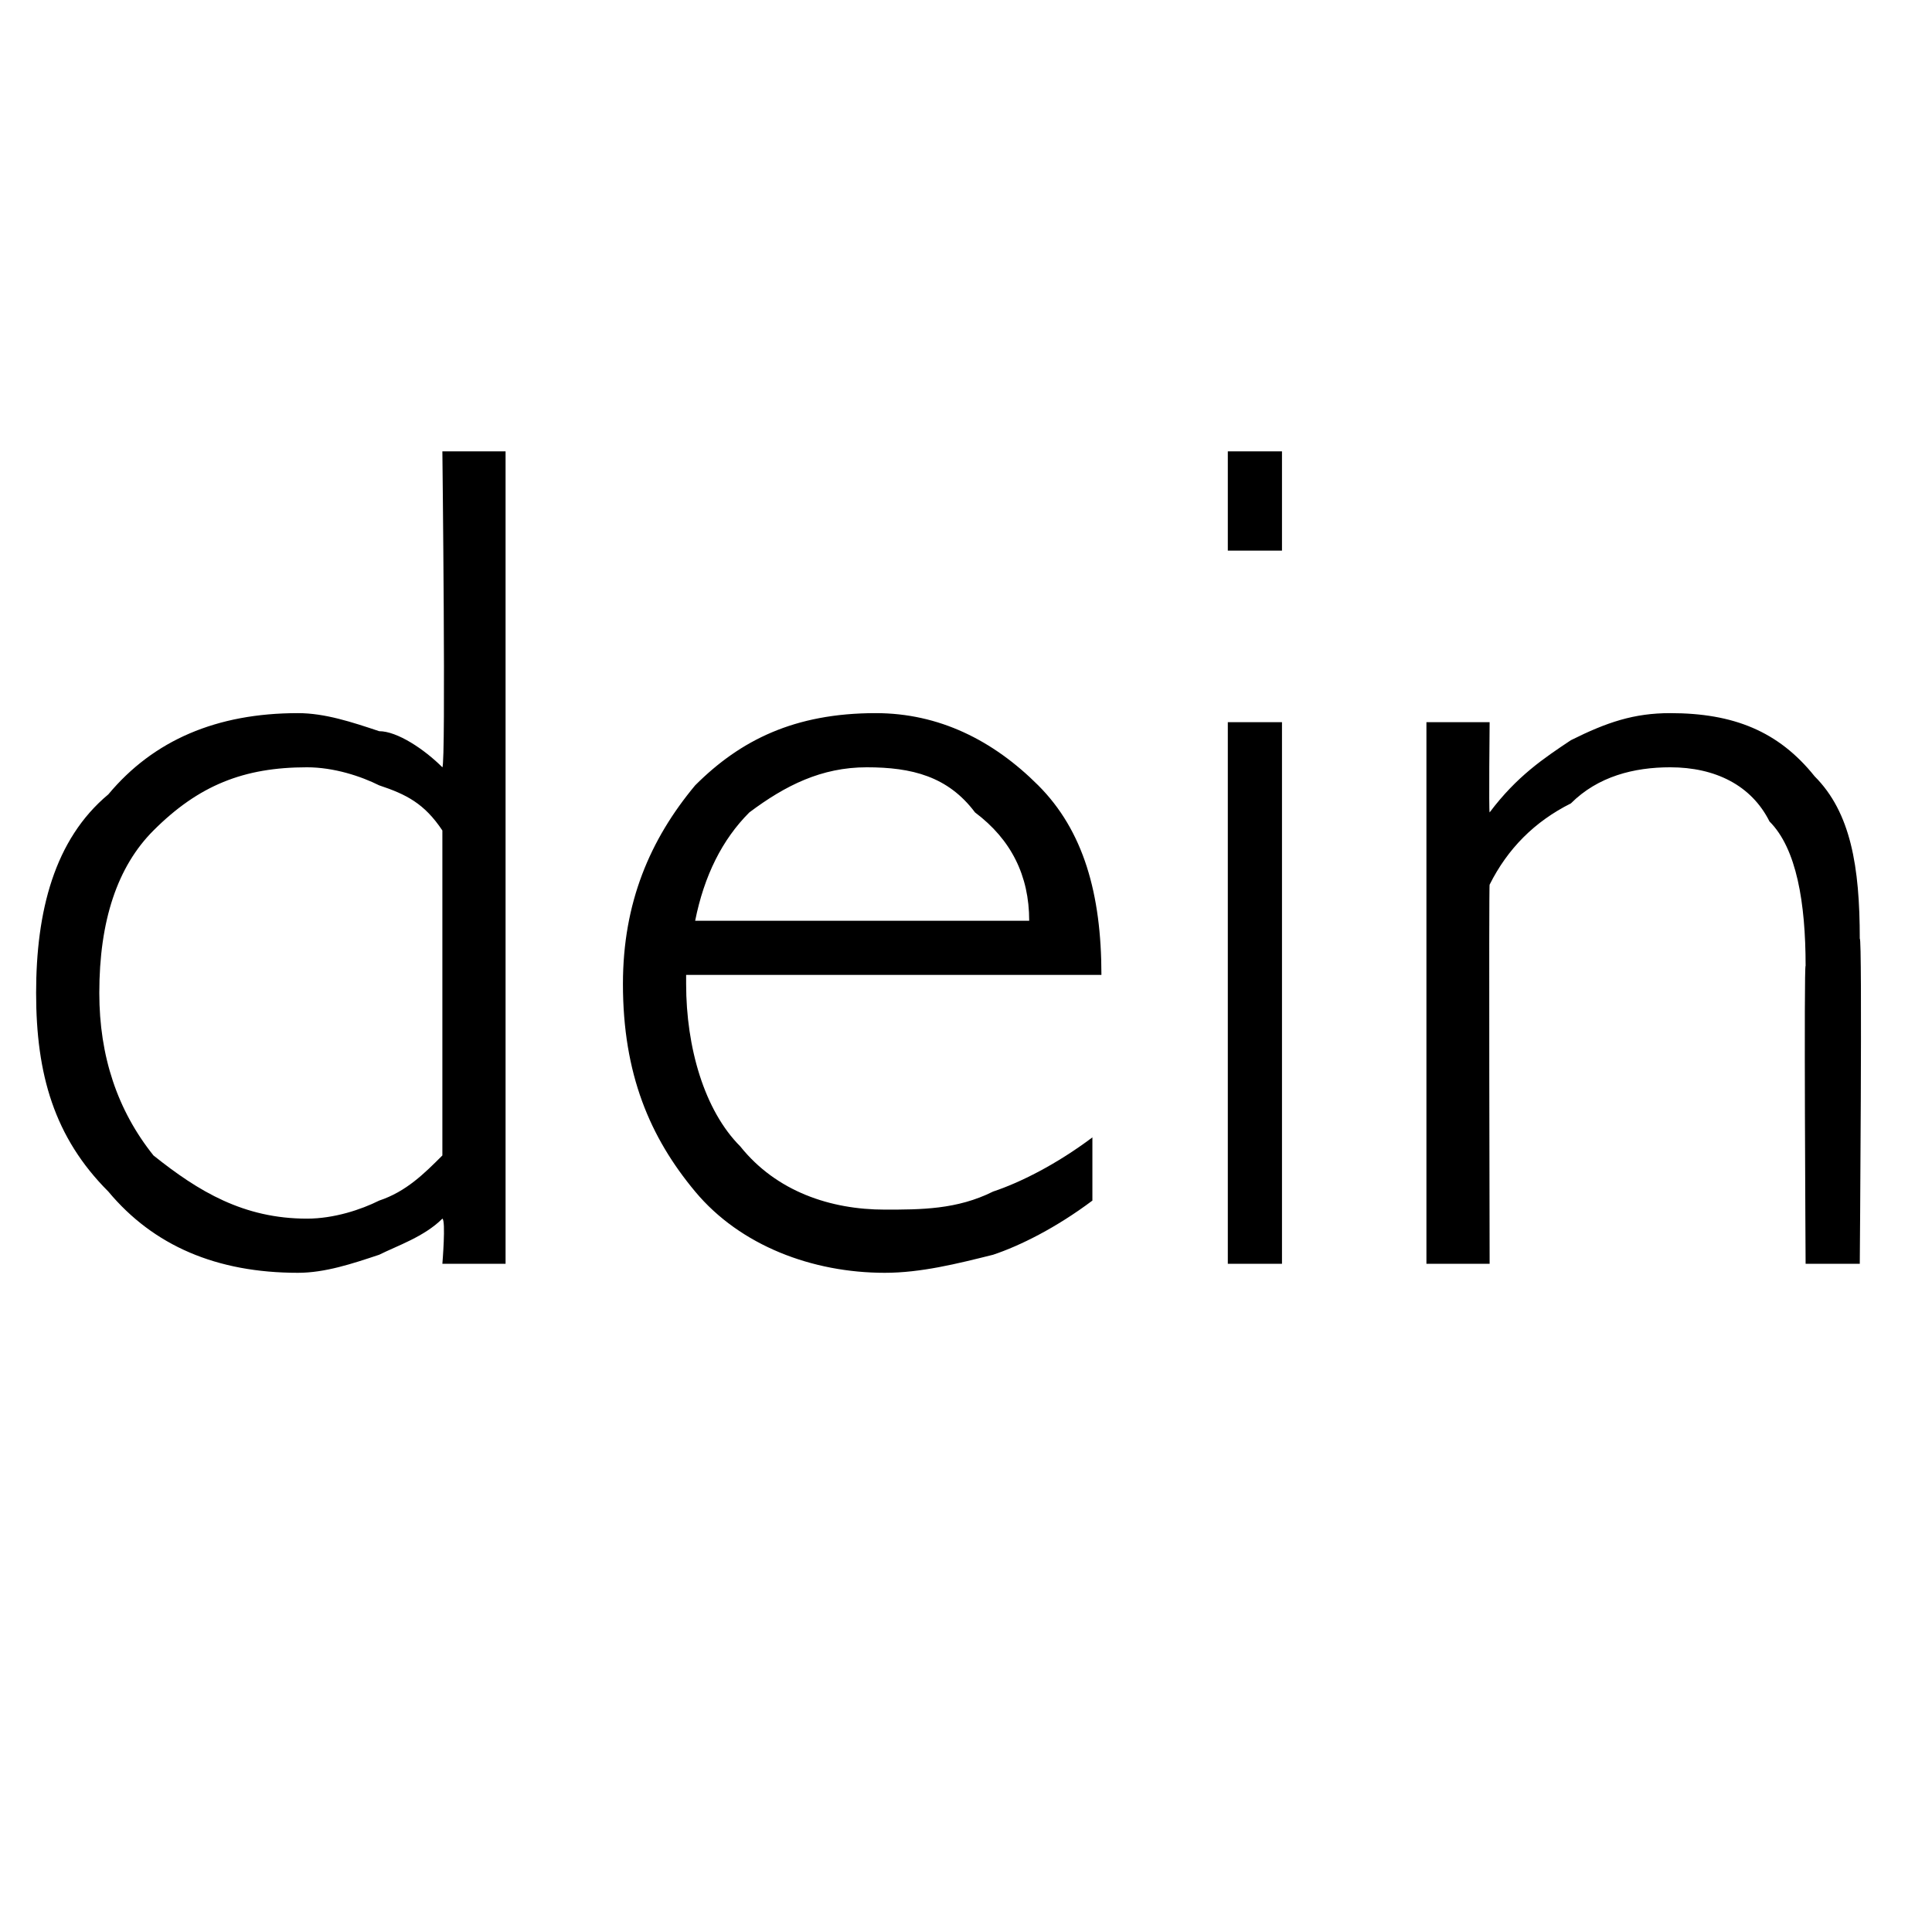 <?xml version="1.0" standalone="no"?><!DOCTYPE svg PUBLIC "-//W3C//DTD SVG 1.1//EN" "http://www.w3.org/Graphics/SVG/1.1/DTD/svg11.dtd"><svg xmlns="http://www.w3.org/2000/svg" version="1.1" width="21.4px" height="21.2px" viewBox="0 -5 21.4 21.2" style="top:-5px">  <desc>dein</desc>  <defs/>  <g id="Polygon178506">    <path d="M 4.9 7.8 C 4.9 7.8 4.9 4.2 4.9 4.2 C 4.7 3.9 4.5 3.8 4.2 3.7 C 4 3.6 3.7 3.5 3.4 3.5 C 2.7 3.5 2.2 3.7 1.7 4.2 C 1.3 4.6 1.1 5.2 1.1 6 C 1.1 6.7 1.3 7.3 1.7 7.8 C 2.2 8.2 2.7 8.5 3.4 8.5 C 3.7 8.5 4 8.4 4.2 8.3 C 4.5 8.2 4.7 8 4.9 7.8 Z M 4.9 8.5 C 4.7 8.7 4.4 8.8 4.2 8.9 C 3.9 9 3.6 9.1 3.3 9.1 C 2.4 9.1 1.7 8.8 1.2 8.2 C 0.6 7.6 0.4 6.9 0.4 6 C 0.4 5.1 0.6 4.3 1.2 3.8 C 1.7 3.2 2.4 2.9 3.3 2.9 C 3.6 2.9 3.9 3 4.2 3.1 C 4.4 3.1 4.7 3.3 4.9 3.5 C 4.94 3.46 4.9 0 4.9 0 L 5.6 0 L 5.6 9 L 4.9 9 C 4.9 9 4.94 8.52 4.9 8.5 Z M 12.1 8.3 C 11.7 8.6 11.3 8.8 11 8.9 C 10.6 9 10.2 9.1 9.8 9.1 C 9 9.1 8.2 8.8 7.7 8.2 C 7.2 7.6 6.9 6.9 6.9 5.9 C 6.9 5 7.2 4.3 7.7 3.7 C 8.2 3.2 8.8 2.9 9.7 2.9 C 10.4 2.9 11 3.2 11.5 3.7 C 12 4.2 12.2 4.9 12.2 5.8 C 12.21 5.76 12.2 5.8 12.2 5.8 L 7.6 5.8 C 7.6 5.8 7.6 5.85 7.6 5.9 C 7.6 6.6 7.8 7.3 8.2 7.7 C 8.6 8.2 9.2 8.4 9.8 8.4 C 10.2 8.4 10.6 8.4 11 8.2 C 11.3 8.1 11.7 7.9 12.1 7.6 C 12.1 7.6 12.1 8.3 12.1 8.3 Z M 7.7 5.2 C 7.7 5.2 11.4 5.2 11.4 5.2 C 11.4 4.7 11.2 4.3 10.8 4 C 10.5 3.6 10.1 3.5 9.6 3.5 C 9.1 3.5 8.7 3.7 8.3 4 C 8 4.3 7.8 4.7 7.7 5.2 Z M 13.6 1.1 L 13.6 0 L 14.2 0 L 14.2 1.1 L 13.6 1.1 Z M 13.6 9 L 13.6 3 L 14.2 3 L 14.2 9 L 13.6 9 Z M 15.8 9 L 15.8 3 L 16.5 3 C 16.5 3 16.49 3.99 16.5 4 C 16.8 3.6 17.1 3.4 17.4 3.2 C 17.8 3 18.1 2.9 18.5 2.9 C 19.2 2.9 19.7 3.1 20.1 3.6 C 20.5 4 20.6 4.6 20.6 5.4 C 20.63 5.35 20.6 9 20.6 9 L 20 9 C 20 9 19.98 5.67 20 5.7 C 20 5 19.9 4.4 19.6 4.1 C 19.4 3.7 19 3.5 18.5 3.5 C 18.1 3.5 17.7 3.6 17.4 3.9 C 17 4.1 16.7 4.4 16.5 4.8 C 16.49 4.79 16.5 9 16.5 9 L 15.8 9 Z " stroke="none" fill="#000"/>  </g></svg>